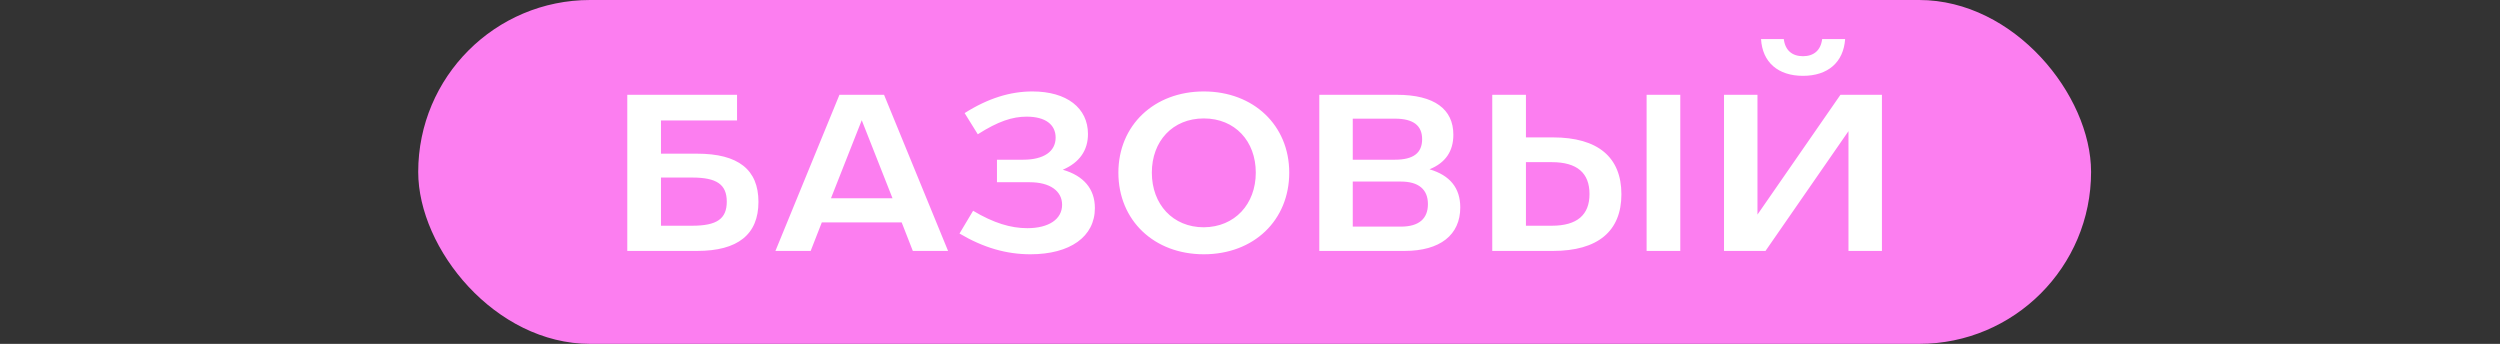 <?xml version="1.0" encoding="UTF-8"?> <svg xmlns="http://www.w3.org/2000/svg" width="269" height="37" viewBox="0 0 269 37" fill="none"><rect x="0" y="0" width="269" height="37" fill="#333333" stroke="none"/><rect x="45" width="180" height="37" rx="18.5" fill="#FC7EF0"></rect><path d="M67.496 27V10.2H79.305V12.96H71.121V16.536H75.008C79.424 16.536 81.609 18.24 81.609 21.72C81.609 25.224 79.4 27 75.008 27H67.496ZM71.121 24.288H74.481C77.144 24.288 78.201 23.544 78.201 21.696C78.201 19.848 77.121 19.104 74.481 19.104H71.121V24.288ZM83.436 27L90.324 10.2H95.124L102.012 27H98.22L97.02 23.928H88.428L87.228 27H83.436ZM89.412 21.336H96.036L92.724 12.936L89.412 21.336ZM103.242 25.128L104.706 22.68C106.914 24 108.762 24.552 110.538 24.552C112.842 24.552 114.282 23.592 114.282 22.032C114.282 20.544 112.962 19.608 110.802 19.608H107.274V17.184H110.106C112.314 17.184 113.586 16.296 113.586 14.808C113.586 13.416 112.506 12.552 110.466 12.552C108.93 12.552 107.394 13.056 105.21 14.448L103.794 12.168C106.338 10.56 108.714 9.84 111.09 9.84C114.786 9.84 117.066 11.616 117.066 14.424C117.066 16.176 116.154 17.496 114.354 18.264C116.61 18.912 117.81 20.328 117.81 22.392C117.81 25.464 115.146 27.36 110.874 27.36C108.306 27.36 105.834 26.664 103.242 25.128ZM120.338 18.576C120.338 13.488 124.178 9.84 129.53 9.84C134.882 9.84 138.722 13.488 138.722 18.576C138.722 23.712 134.906 27.36 129.53 27.36C124.178 27.36 120.338 23.712 120.338 18.576ZM123.938 18.576C123.938 21.984 126.194 24.456 129.53 24.456C132.866 24.432 135.122 21.96 135.122 18.576C135.122 15.192 132.89 12.744 129.53 12.744C126.17 12.744 123.938 15.192 123.938 18.576ZM141.957 10.2H150.285C154.365 10.2 156.381 11.76 156.381 14.496C156.381 16.272 155.541 17.52 153.813 18.216C156.021 18.864 157.125 20.232 157.125 22.32C157.125 25.272 154.965 27 151.125 27H141.957V10.2ZM145.557 24.384H150.741C152.661 24.384 153.645 23.544 153.645 21.96C153.645 20.376 152.637 19.536 150.741 19.536H145.557V24.384ZM150.093 12.768H145.557V17.184H150.093C152.109 17.184 153.021 16.44 153.021 14.976C153.021 13.512 152.085 12.768 150.093 12.768ZM167.095 27H160.567V10.2H164.191V14.784H167.095C171.943 14.784 174.463 16.92 174.463 20.904C174.463 24.864 171.943 27 167.095 27ZM177.175 27V10.2H180.799V27H177.175ZM164.191 24.288H166.975C169.711 24.288 171.031 23.112 171.031 20.88C171.031 18.624 169.711 17.448 166.975 17.448H164.191V24.288ZM185.504 10.2H189.104V23.088L198.032 10.2H202.496V27H198.896V14.112L189.968 27H185.504V10.2ZM189.488 4.2H191.936C192.08 5.424 192.848 6.048 194 6.048C195.152 6.048 195.92 5.424 196.064 4.2H198.536C198.368 6.696 196.688 8.16 194 8.16C191.312 8.16 189.632 6.696 189.488 4.2Z" fill="white"></path></svg> 